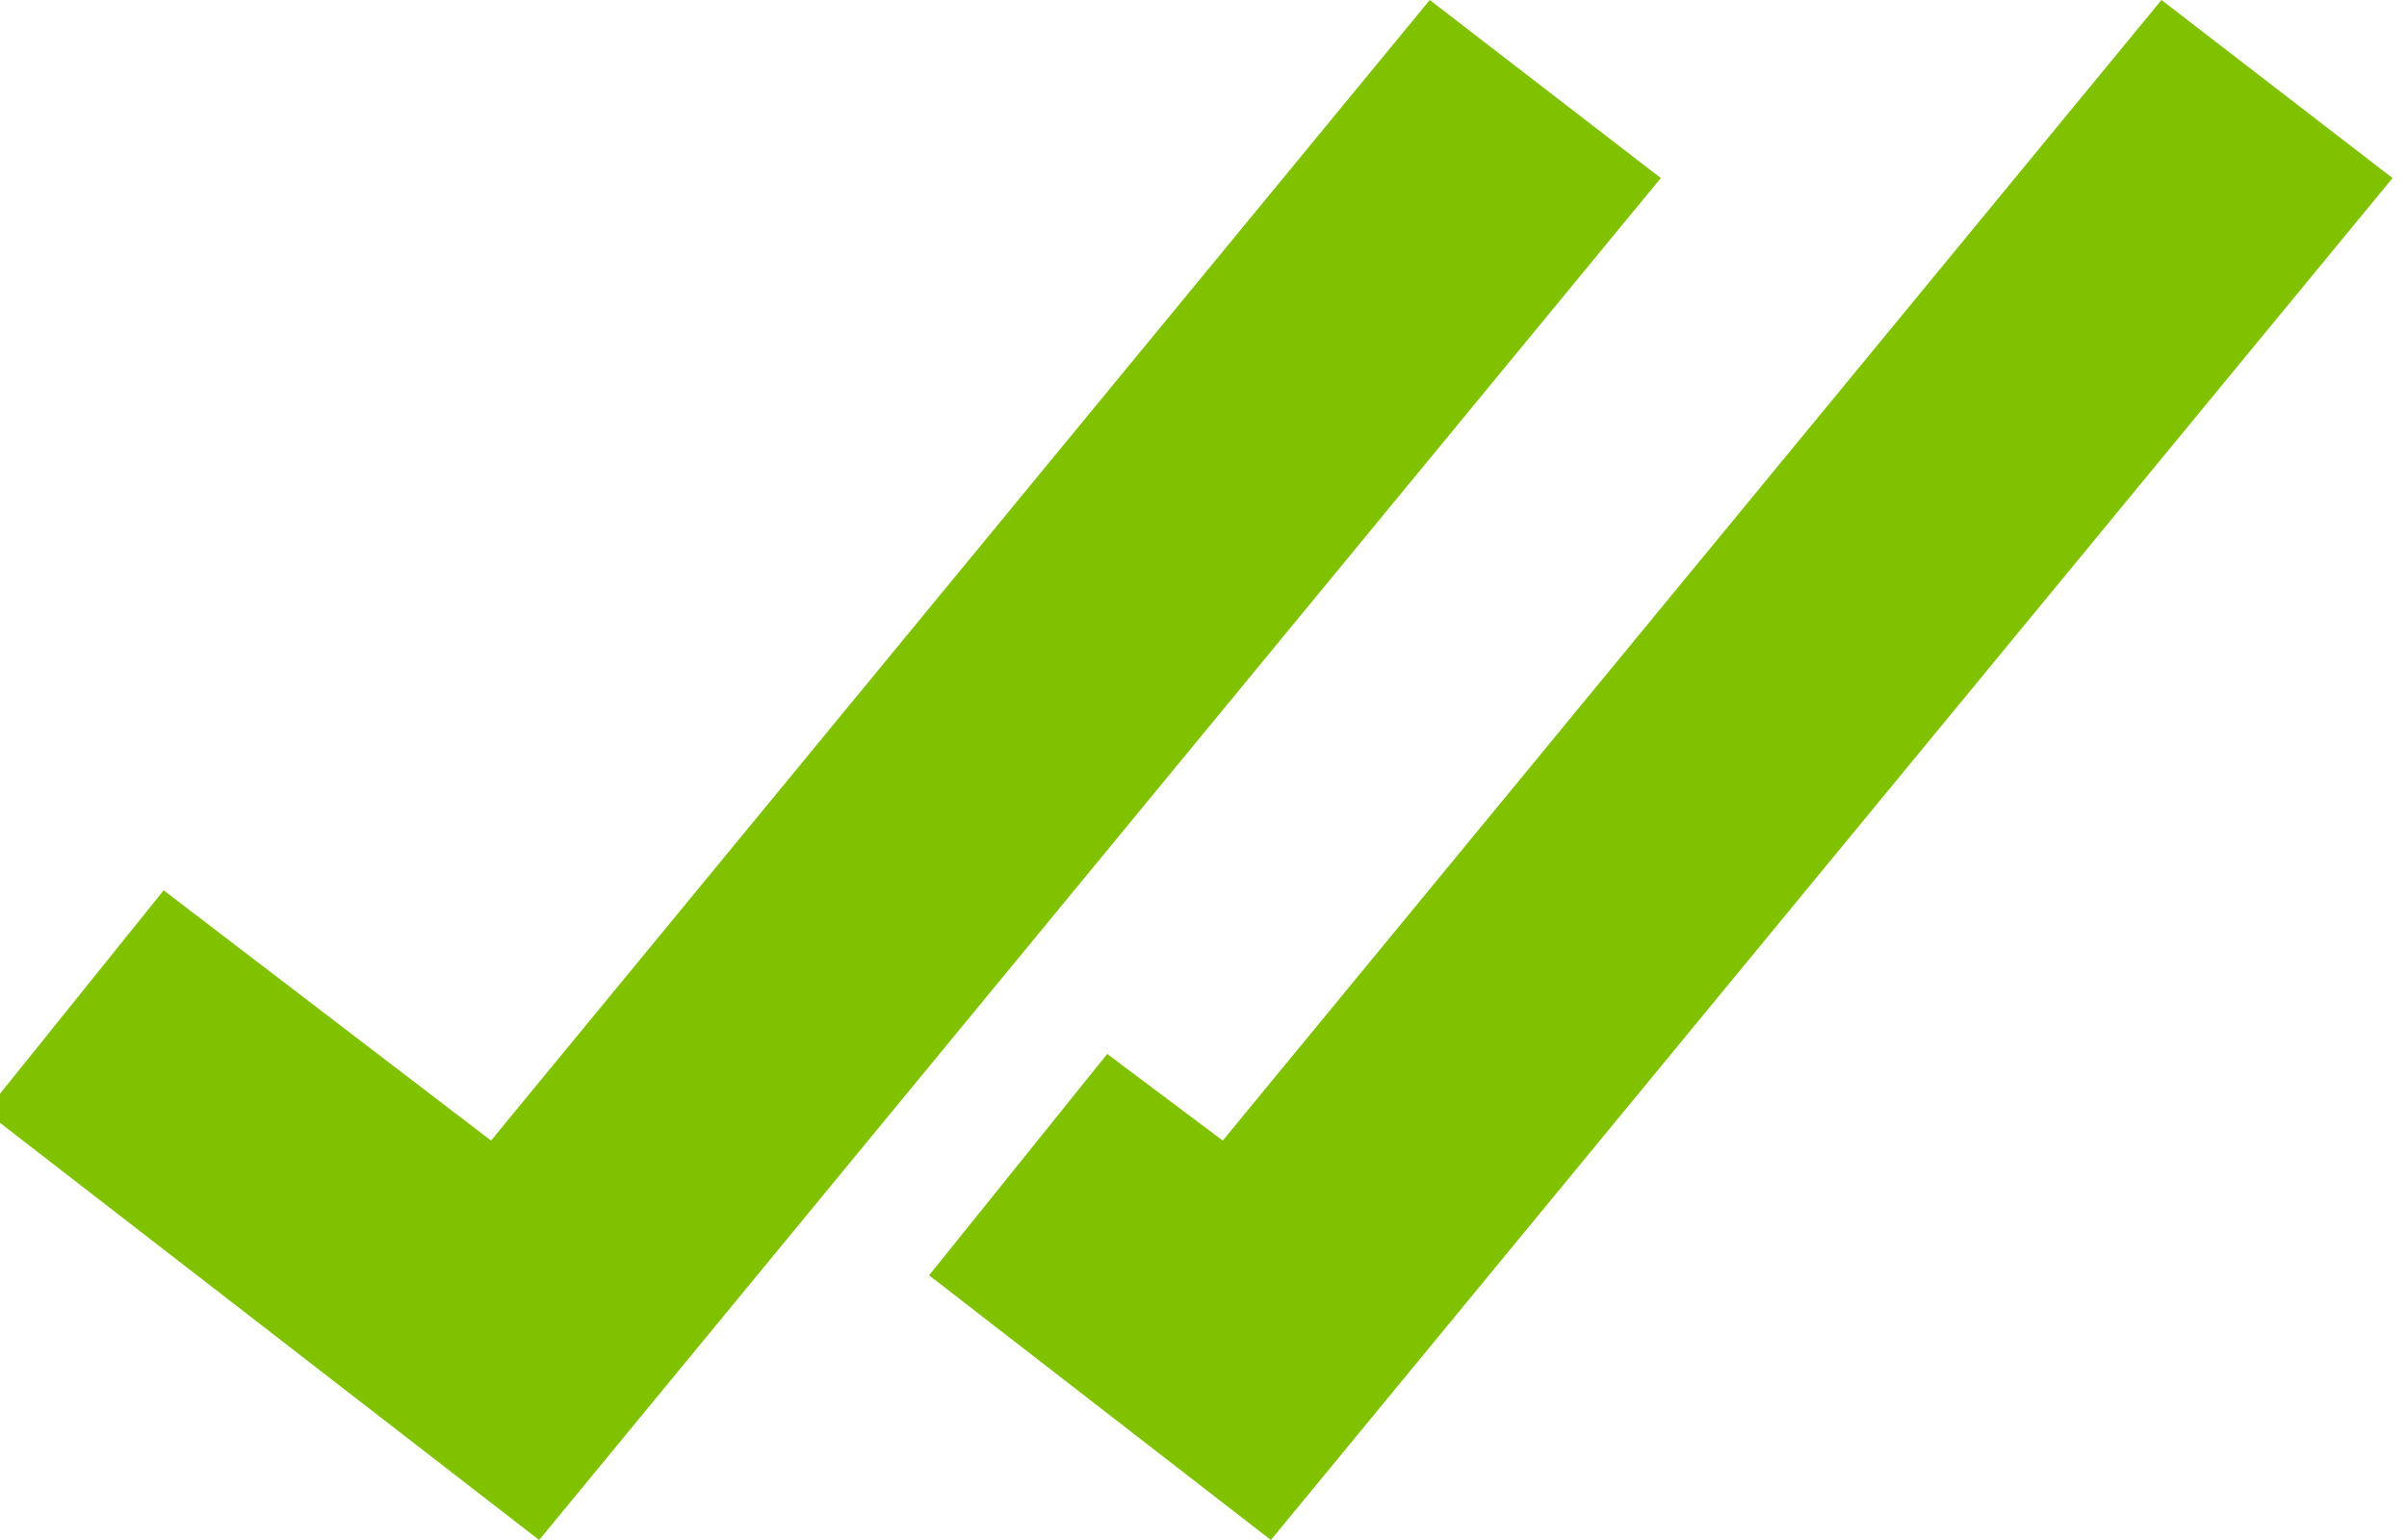 <?xml version="1.0" encoding="utf-8"?>
<!-- Generator: Adobe Illustrator 24.0.2, SVG Export Plug-In . SVG Version: 6.00 Build 0)  -->
<svg version="1.1" id="Capa_1" xmlns="http://www.w3.org/2000/svg" xmlns:xlink="http://www.w3.org/1999/xlink" x="0px" y="0px"
	 viewBox="0 0 50 32" style="enable-background:new 0 0 50 32;" xml:space="preserve">
<style type="text/css">
	.st0{fill:#80C200;}
</style>
<polygon class="st0" points="29.7,0 10.2,23.7 3.4,18.5 -0.3,23.1 11.2,32 34.5,3.7 "/>
<polygon class="st0" points="44.9,0 25.4,23.7 23,21.9 19.3,26.5 26.4,32 49.7,3.7 "/>
</svg>
